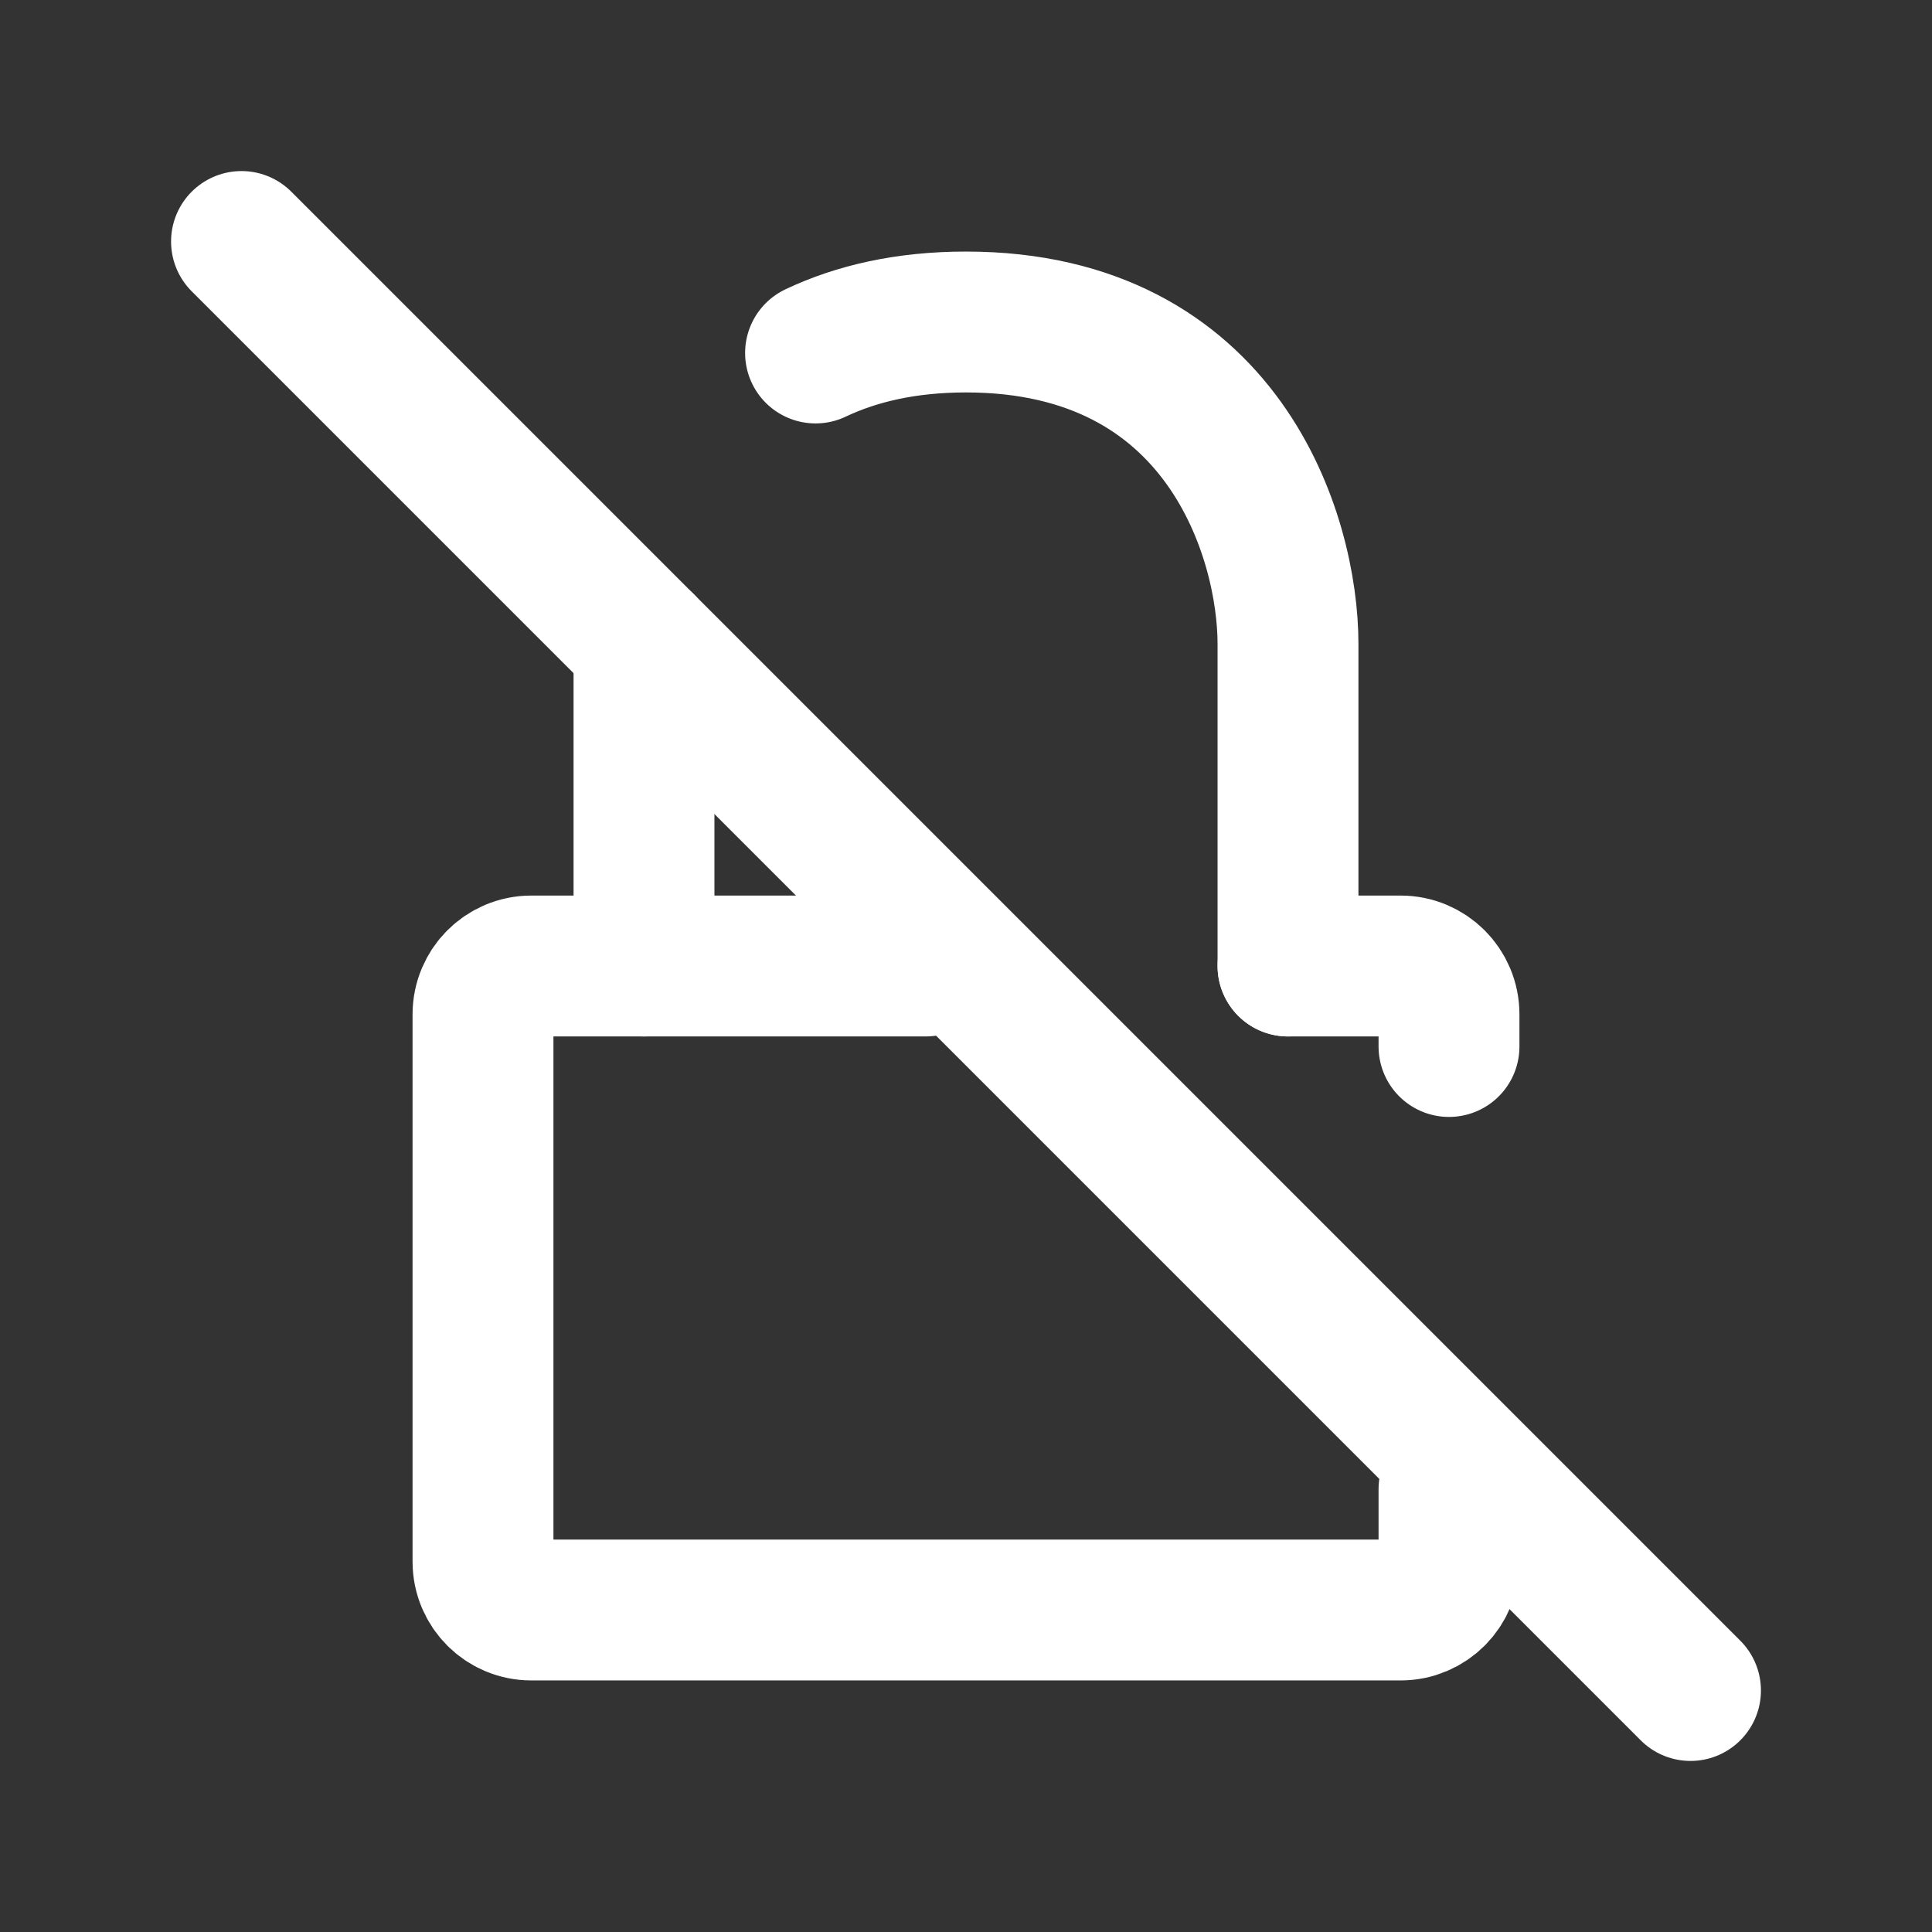 <?xml version="1.0" encoding="UTF-8"?><svg width="48px" height="48px" stroke-width="1.75" viewBox="0 0 24 24" fill="none" xmlns="http://www.w3.org/2000/svg" color="#ffffff"><rect x="0" y="0" width="24" height="24" fill="#333333" stroke="none"/><path d="M11.5 12H6.6C6.269 12 6 12.269 6 12.6V19.4C6 19.731 6.269 20 6.6 20H17.4C17.731 20 18 19.731 18 19.4V18.5" stroke="#ffffff" stroke-width="1.75" stroke-linecap="round" stroke-linejoin="round"></path><path d="M16 12V8C16 6.667 15.2 4 12 4C11.253 4 10.637 4.145 10.131 4.385" stroke="#ffffff" stroke-width="1.75" stroke-linecap="round" stroke-linejoin="round"></path><path d="M16 12H17.4C17.731 12 18 12.269 18 12.6V13" stroke="#ffffff" stroke-width="1.75" stroke-linecap="round" stroke-linejoin="round"></path><path d="M8 8V8.5V12" stroke="#ffffff" stroke-width="1.75" stroke-linecap="round" stroke-linejoin="round"></path><path d="M3 3L21 21" stroke="#ffffff" stroke-width="1.75" stroke-linecap="round" stroke-linejoin="round"></path></svg>